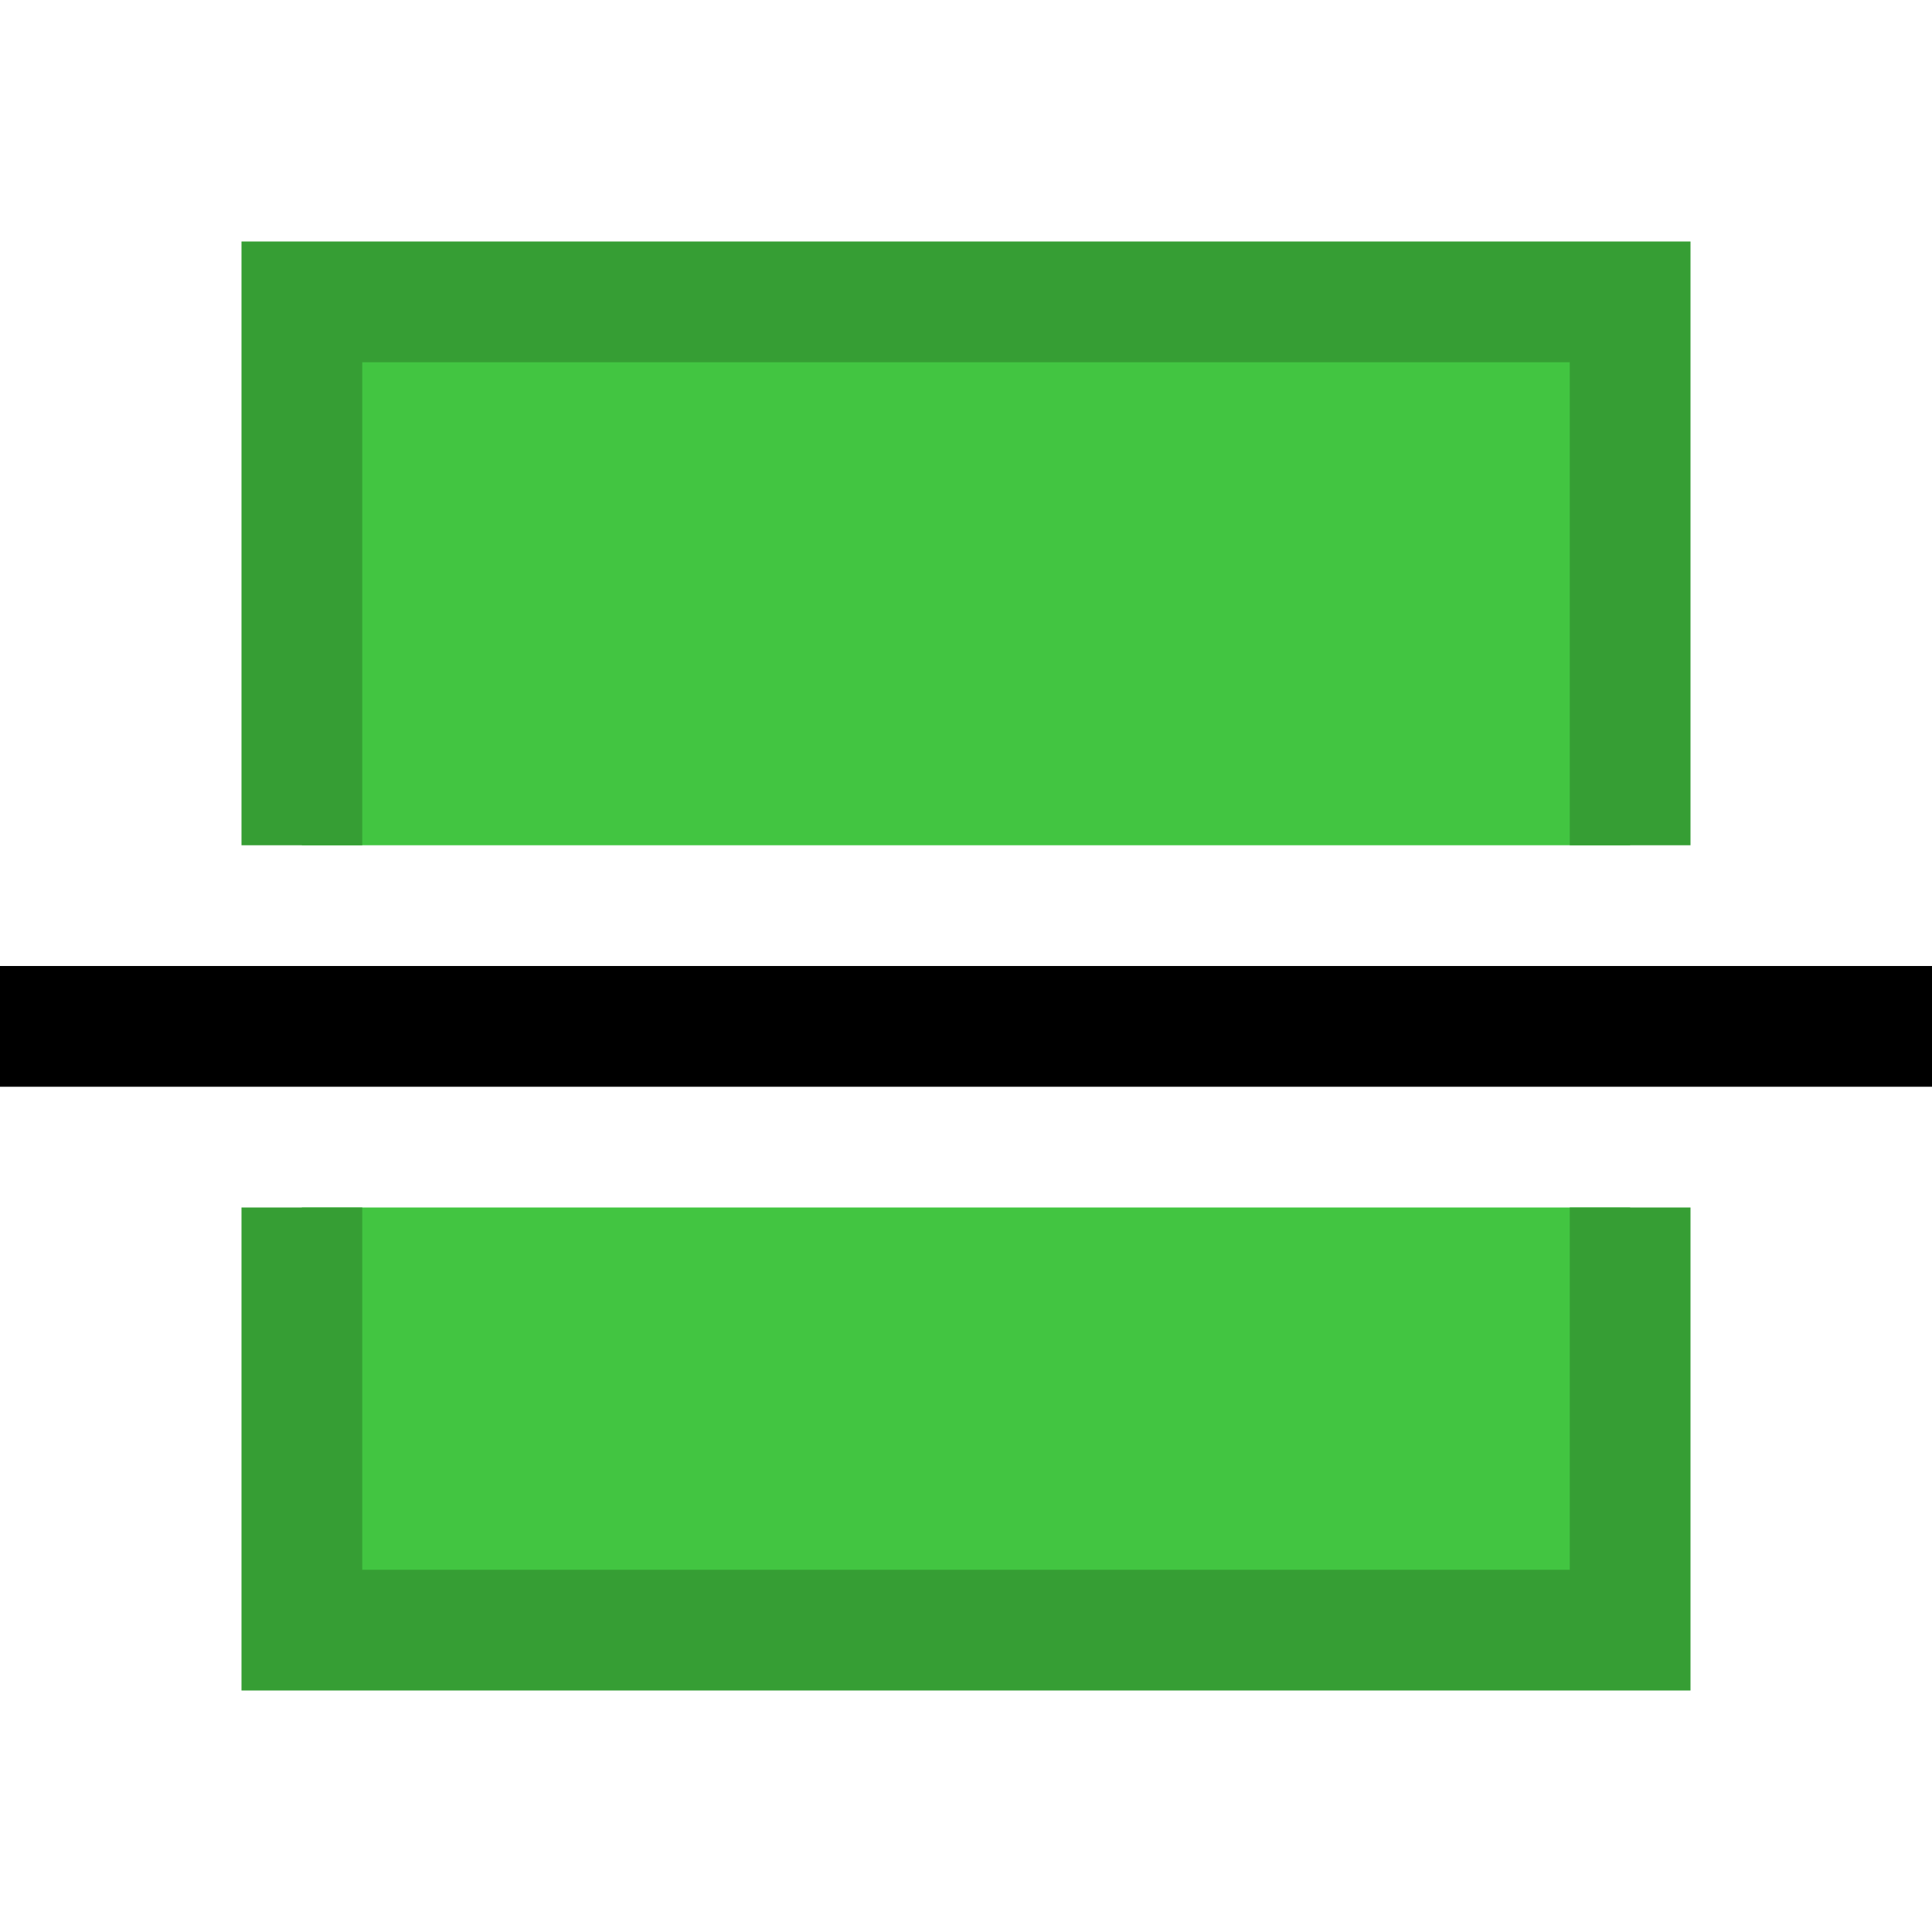 <?xml version="1.0" encoding="UTF-8"?>
<svg id="Vector_Icons" xmlns="http://www.w3.org/2000/svg" width="16" height="16" version="1.1" viewBox="0 0 16 16">
  <!-- Generator: Adobe Illustrator 29.0.0, SVG Export Plug-In . SVG Version: 2.1.0 Build 186)  -->
  <defs>
    <style>
      .st0 {
        fill: #369e34;
      }

      .st1 {
        fill: #42c541;
      }
    </style>
  </defs>
  <g>
    <rect class="st1" x="2.5" y="2.5" width="11" height="4.5"/>
    <rect class="st1" x="2.5" y="10" width="11" height="3.5"/>
  </g>
  <g>
    <polygon class="st0" points="3 7 3 3 13 3 13 7 14 7 14 2 2 2 2 7 3 7"/>
    <polygon class="st0" points="13 10 13 13 3 13 3 10 2 10 2 14 14 14 14 10 13 10"/>
  </g>
  <rect y="8" width="16" height="1"/>
</svg>